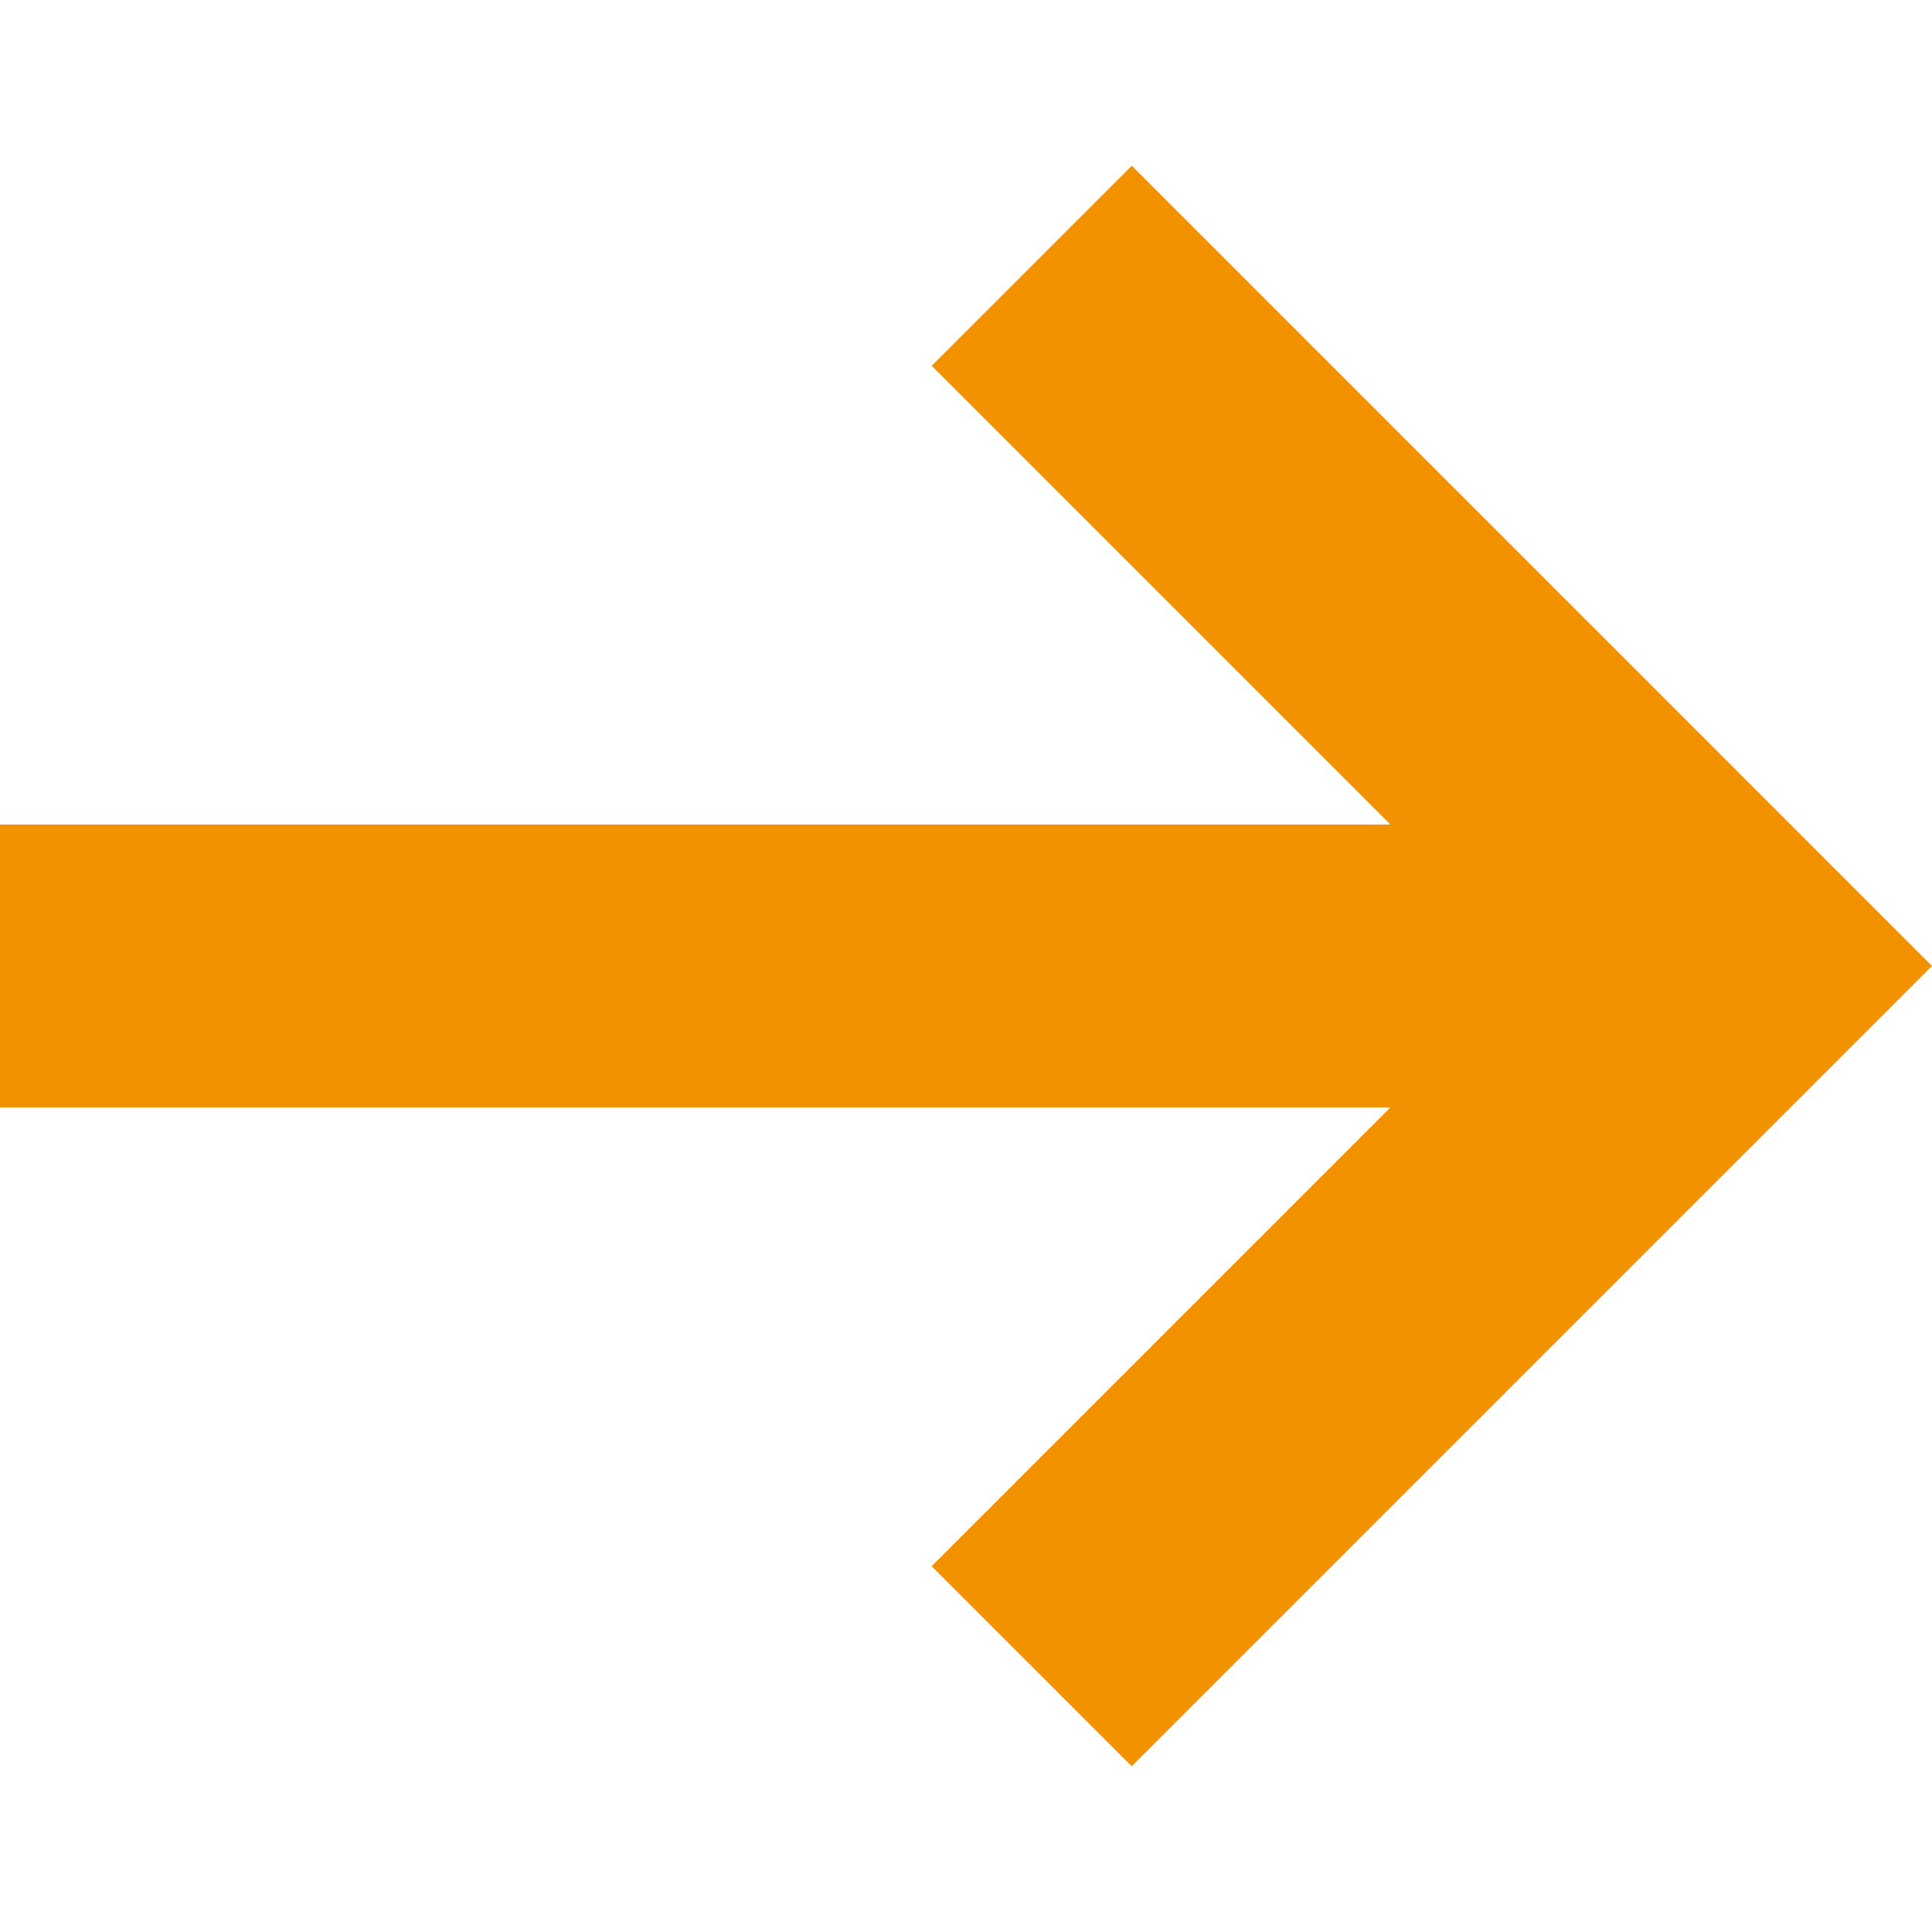 <?xml version="1.0" encoding="utf-8"?>
<!-- Generator: Adobe Illustrator 24.1.3, SVG Export Plug-In . SVG Version: 6.00 Build 0)  -->
<svg version="1.1" id="Ebene_1" xmlns="http://www.w3.org/2000/svg" xmlns:xlink="http://www.w3.org/1999/xlink" x="0px" y="0px"
	 width="50px" height="50px" viewBox="0 0 50 50" style="enable-background:new 0 0 50 50;" xml:space="preserve">
<style type="text/css">
	.st0{fill:#F39200;}
</style>
<path class="st0" d="M50,25l-5.178,5.178L29.289,45.711l-5.178-5.178l11.872-11.872H0v-7.322h35.983L24.112,9.467l5.178-5.178
	l15.533,15.533L50,25z"/>
</svg>
